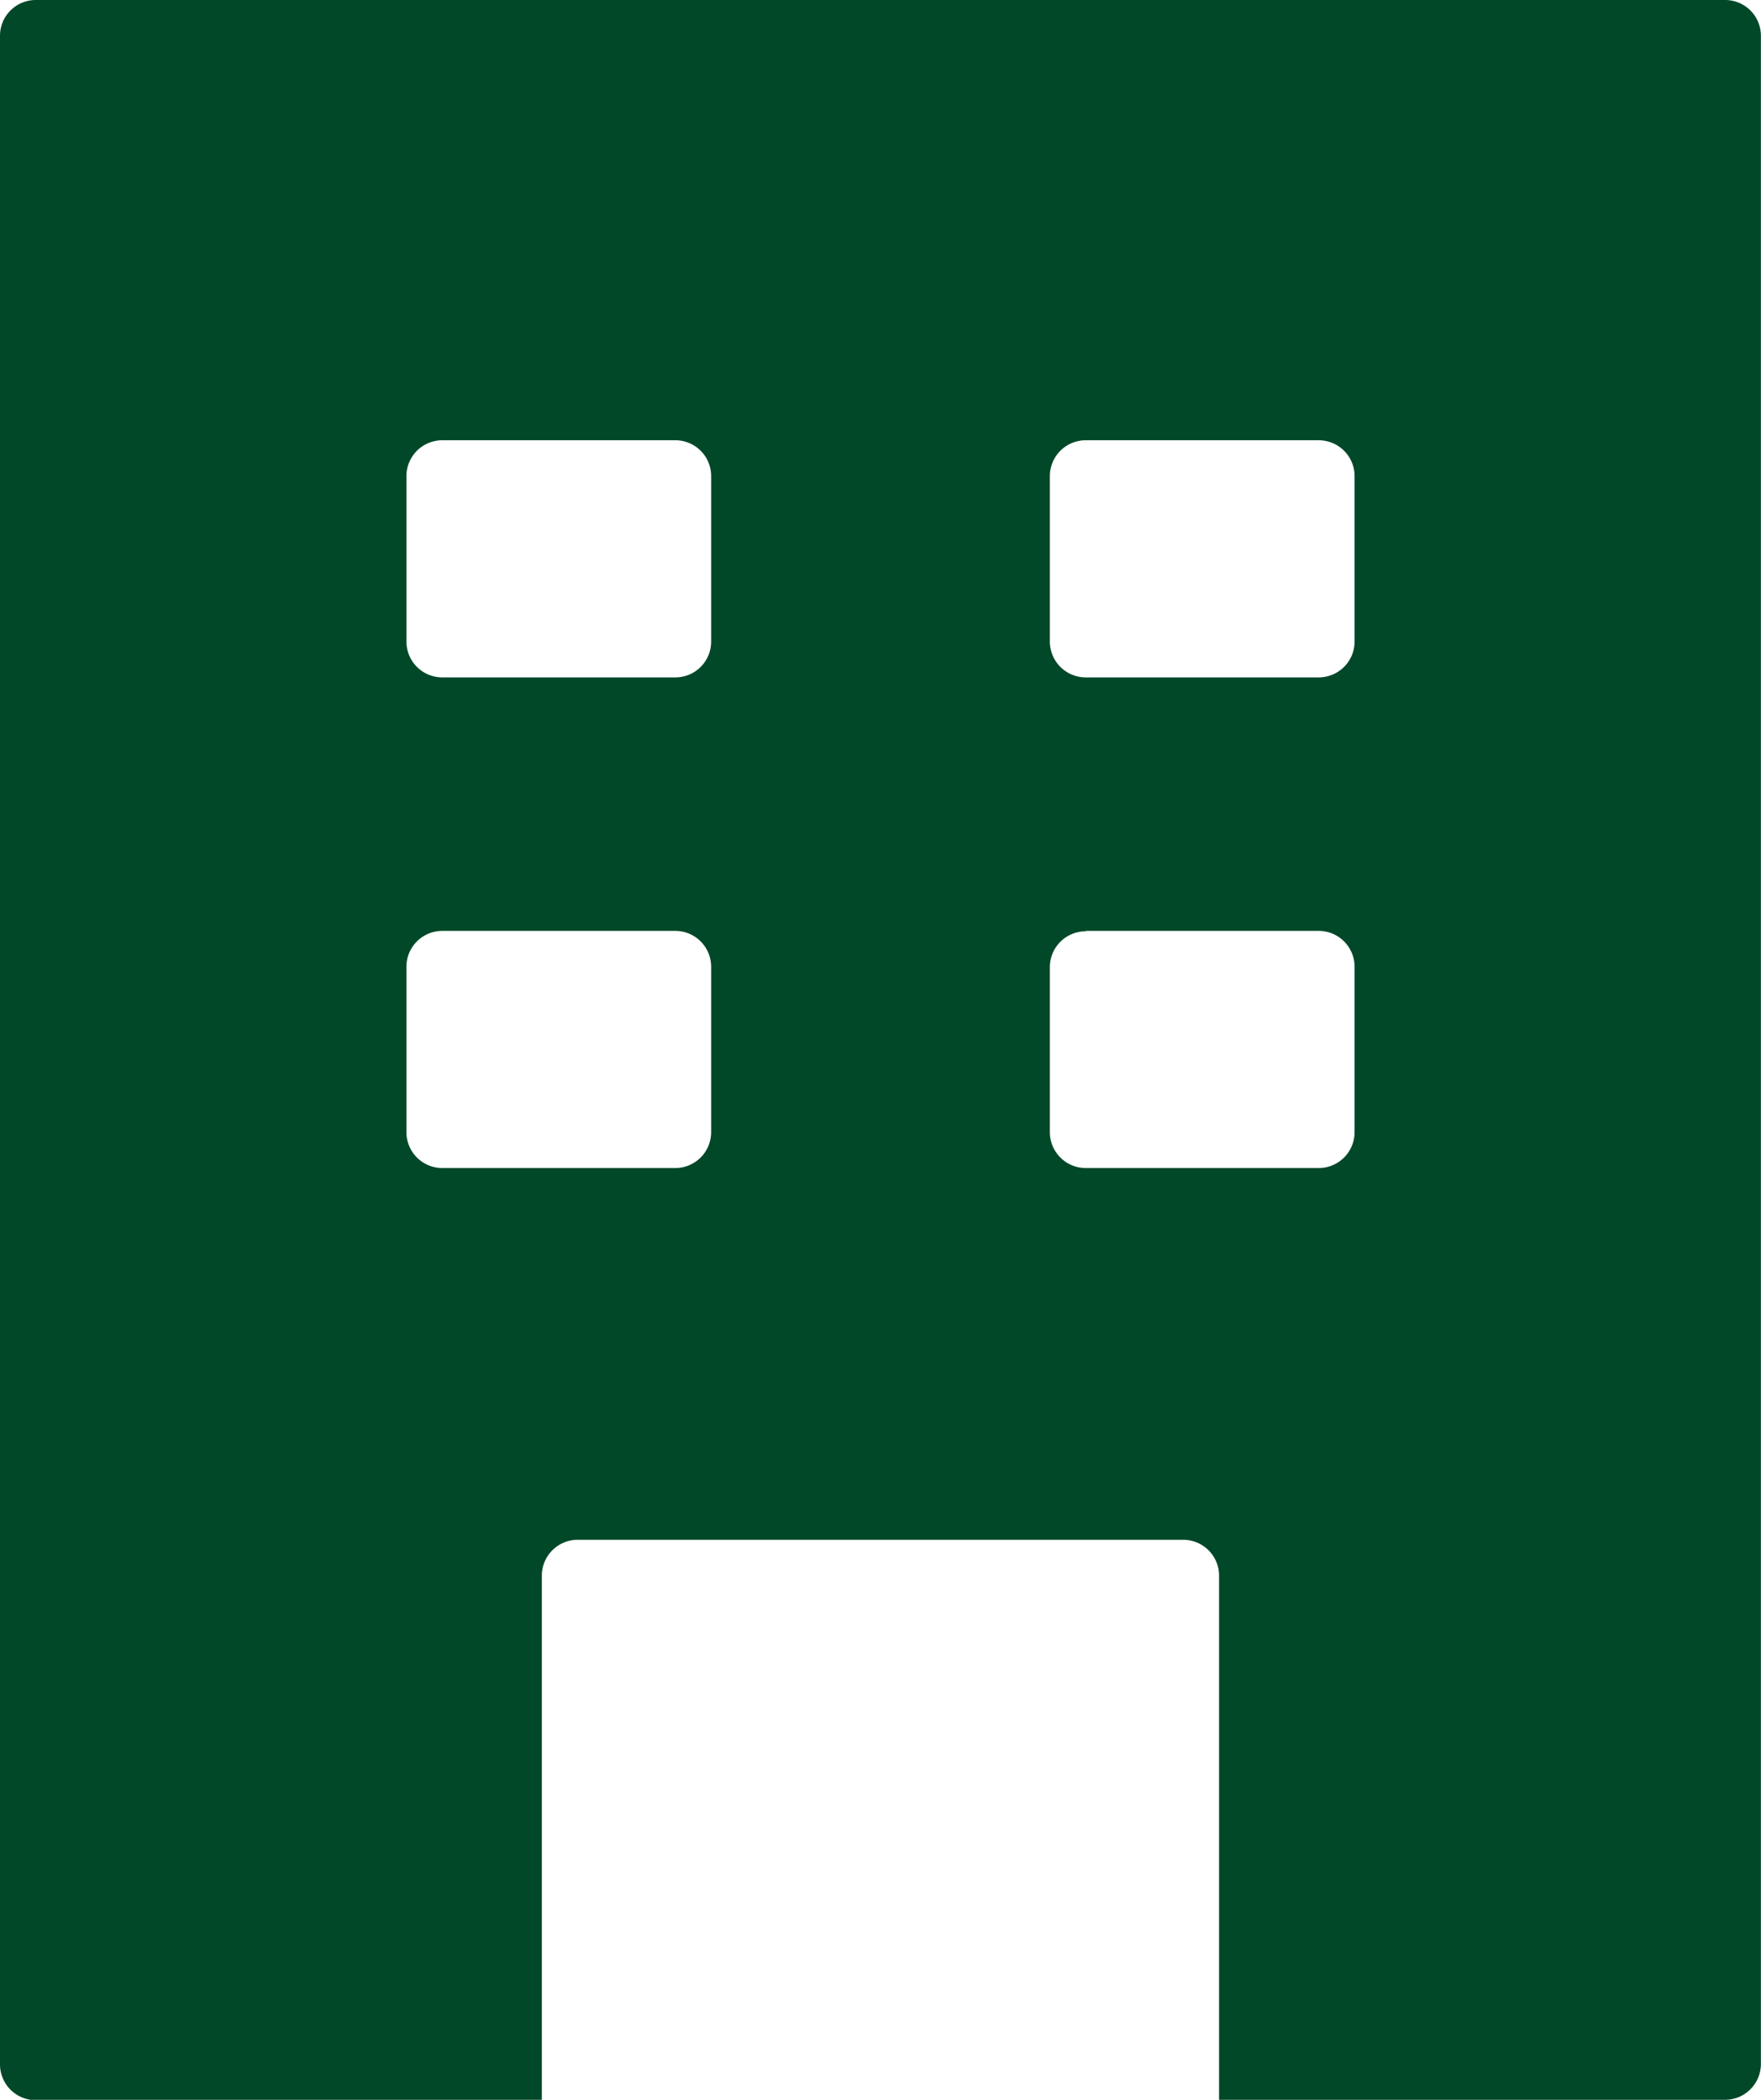 <svg xmlns="http://www.w3.org/2000/svg" width="17.973" height="21.429" viewBox="0 0 17.973 21.429"><path d="M.366,0A.365.365,0,0,0,0,.366v20.7a.366.366,0,0,0,.366.367H5.53V16.08a.366.366,0,0,1,.366-.366h6.18a.366.366,0,0,1,.366.366v5.349h5.164a.366.366,0,0,0,.366-.367V.366A.365.365,0,0,0,17.606,0ZM4.514,4.493H6.892a.365.365,0,0,1,.366.367V6.546a.365.365,0,0,1-.366.367H4.514a.366.366,0,0,1-.366-.367V4.86a.366.366,0,0,1,.366-.367m6.567,0h2.377a.366.366,0,0,1,.367.367V6.546a.366.366,0,0,1-.367.367H11.081a.366.366,0,0,1-.366-.367V4.86a.366.366,0,0,1,.366-.367M4.514,9.5H6.892a.366.366,0,0,1,.366.367v1.686a.366.366,0,0,1-.366.367H4.514a.366.366,0,0,1-.366-.367V9.871A.366.366,0,0,1,4.514,9.5m6.567,0h2.377a.366.366,0,0,1,.367.367v1.686a.366.366,0,0,1-.367.367H11.081a.366.366,0,0,1-.366-.367V9.871a.366.366,0,0,1,.366-.367" fill="#004828"/></svg>